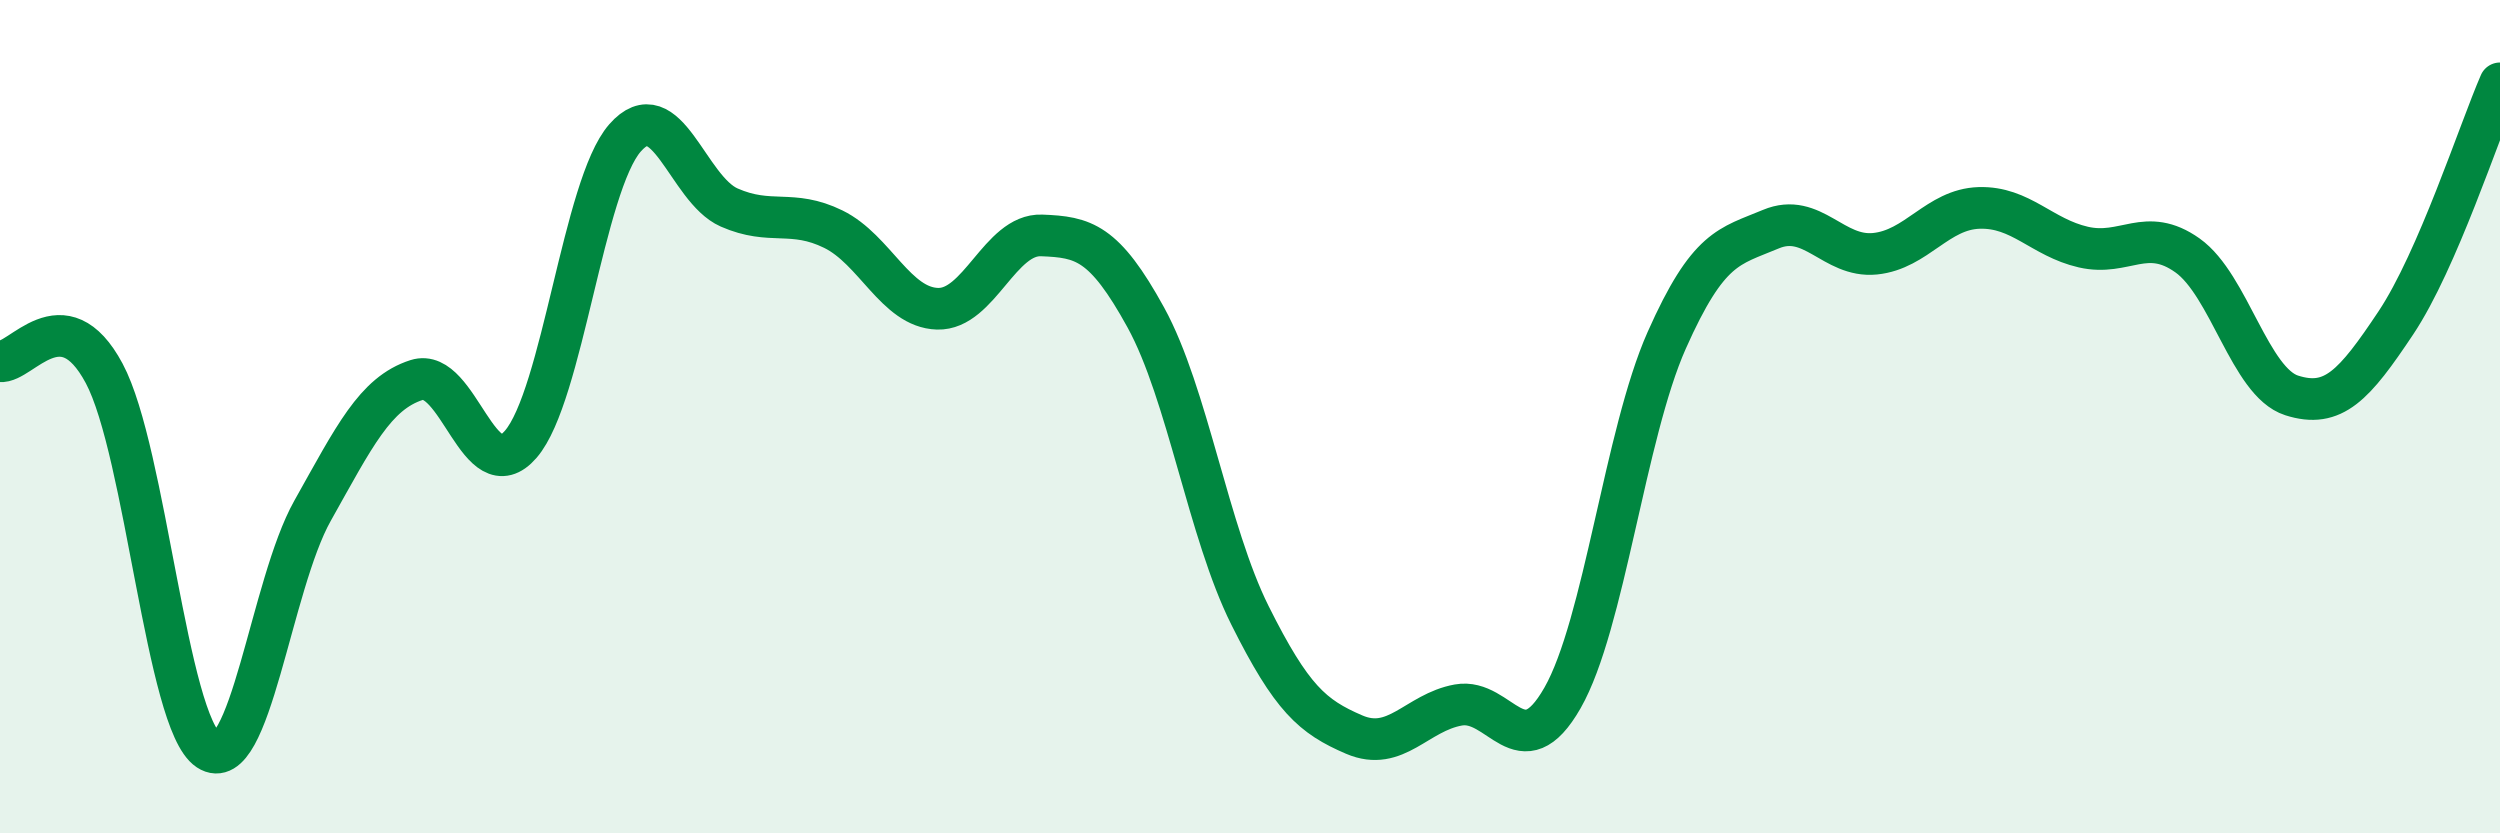 
    <svg width="60" height="20" viewBox="0 0 60 20" xmlns="http://www.w3.org/2000/svg">
      <path
        d="M 0,8.67 C 0.5,8.73 1.5,7.09 2.5,8.96 C 3.5,10.83 4,17.34 5,18 C 6,18.66 6.5,14.04 7.5,12.26 C 8.5,10.48 9,9.44 10,9.12 C 11,8.8 11.5,11.82 12.5,10.66 C 13.5,9.5 14,4.45 15,3.31 C 16,2.17 16.5,4.54 17.5,4.98 C 18.5,5.42 19,5.01 20,5.5 C 21,5.99 21.5,7.38 22.5,7.41 C 23.5,7.44 24,5.61 25,5.65 C 26,5.69 26.5,5.8 27.5,7.62 C 28.5,9.44 29,12.77 30,14.77 C 31,16.77 31.5,17.2 32.5,17.63 C 33.5,18.06 34,17.1 35,16.92 C 36,16.74 36.5,18.5 37.5,16.75 C 38.5,15 39,10.42 40,8.17 C 41,5.92 41.5,5.92 42.5,5.5 C 43.5,5.08 44,6.19 45,6.09 C 46,5.99 46.5,5.02 47.5,4.99 C 48.5,4.96 49,5.7 50,5.93 C 51,6.16 51.5,5.42 52.5,6.13 C 53.5,6.84 54,9.17 55,9.49 C 56,9.81 56.5,9.25 57.5,7.75 C 58.5,6.25 59.5,3.15 60,2L60 20L0 20Z"
        fill="#008740"
        opacity="0.1"
        stroke-linecap="round"
        stroke-linejoin="round"
      />
      <path
        d="M 0,8.67 C 0.5,8.73 1.5,7.09 2.5,8.96 C 3.5,10.83 4,17.34 5,18 C 6,18.66 6.5,14.04 7.5,12.26 C 8.5,10.48 9,9.44 10,9.12 C 11,8.8 11.5,11.82 12.5,10.66 C 13.5,9.5 14,4.45 15,3.31 C 16,2.17 16.5,4.54 17.5,4.98 C 18.5,5.42 19,5.01 20,5.5 C 21,5.99 21.5,7.38 22.5,7.41 C 23.5,7.44 24,5.61 25,5.65 C 26,5.69 26.5,5.8 27.5,7.62 C 28.5,9.44 29,12.77 30,14.77 C 31,16.77 31.5,17.2 32.5,17.63 C 33.5,18.06 34,17.1 35,16.92 C 36,16.74 36.5,18.5 37.5,16.75 C 38.5,15 39,10.42 40,8.17 C 41,5.92 41.5,5.92 42.5,5.5 C 43.5,5.08 44,6.19 45,6.09 C 46,5.99 46.5,5.02 47.5,4.99 C 48.5,4.96 49,5.7 50,5.93 C 51,6.16 51.5,5.42 52.5,6.13 C 53.5,6.84 54,9.17 55,9.49 C 56,9.81 56.5,9.25 57.5,7.75 C 58.5,6.25 59.5,3.15 60,2"
        stroke="#008740"
        stroke-width="1"
        fill="none"
        stroke-linecap="round"
        stroke-linejoin="round"
      />
    </svg>
  